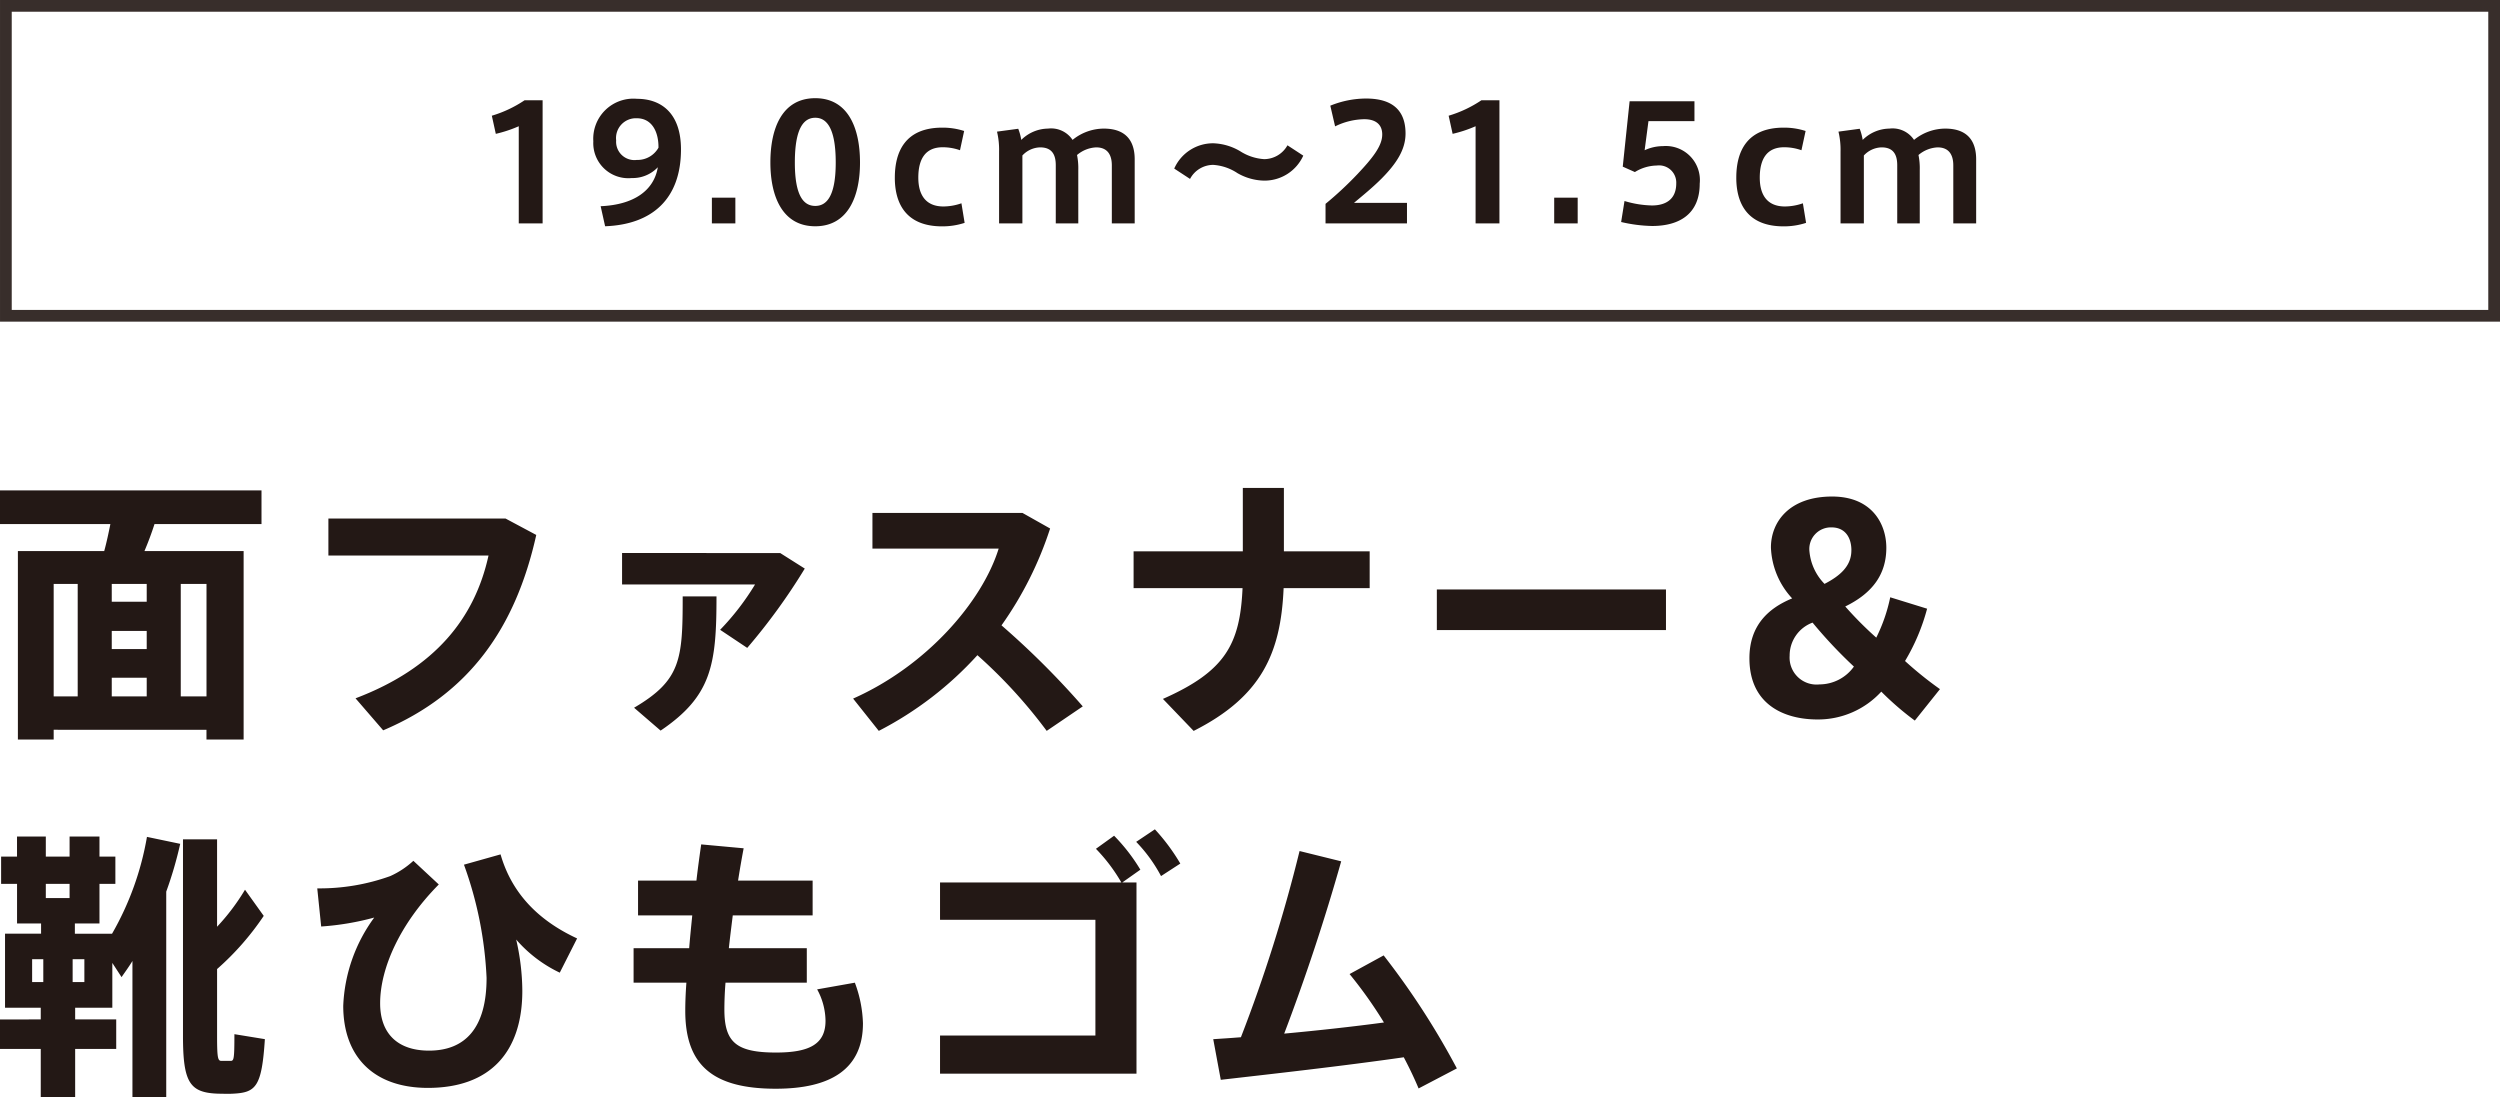 <svg xmlns="http://www.w3.org/2000/svg" width="251.505" height="110.396" viewBox="0 0 251.505 110.396"><g data-name="レイヤー 2"><path fill="none" stroke="#231815" stroke-miterlimit="10" stroke-width="1.18" opacity=".9" d="M.591.59h250.325v31.179H.591z"/><path d="M49.879 13.465l-.4-1.824a12.035 12.035 0 003.293-1.553h1.816v12.389h-2.4V12.7a12.964 12.964 0 01-2.309.765zm13.65 4.45a3.529 3.529 0 01-3.84-3.7 4.038 4.038 0 014.4-4.274c2.378 0 4.419 1.392 4.419 5.09 0 4.978-2.893 7.555-7.632 7.731l-.45-2.017c3.358-.144 5.366-1.585 5.752-3.921a3.48 3.48 0 01-2.635 1.088zm.515-6.018a1.993 1.993 0 00-2.057 2.224 1.842 1.842 0 002.073 1.969 2.422 2.422 0 002.185-1.232c.016-1.6-.659-2.961-2.185-2.961zm9.935 10.58h-2.362v-2.593h2.362zm12.539-6.114c0 3.393-1.206 6.4-4.5 6.4-3.311 0-4.516-3.009-4.516-6.418 0-3.474 1.2-6.467 4.516-6.467 3.292 0 4.5 2.993 4.5 6.467zm-6.555 0c0 3.377.9 4.353 2.057 4.353 1.14 0 2.056-.976 2.056-4.369 0-3.458-.916-4.5-2.056-4.5-1.158 0-2.057 1.04-2.057 4.5zm10.059 1.504c0-2.545 1-5.026 4.773-5.026a7.035 7.035 0 012.2.336l-.418 1.937a5.152 5.152 0 00-1.735-.3c-1.736 0-2.458 1.168-2.458 3.057 0 1.841.836 2.9 2.522 2.9a5.57 5.57 0 001.816-.32l.321 1.969a7.16 7.16 0 01-2.265.352c-3.712 0-4.757-2.4-4.757-4.882zm15.406-4.93a2.59 2.59 0 012.474 1.137 5.011 5.011 0 013.133-1.137c2.571 0 3.117 1.633 3.117 3.089v6.451h-2.3v-5.842c0-1.073-.449-1.809-1.574-1.809a3.2 3.2 0 00-1.927.768 6.735 6.735 0 01.127 1.505v5.378h-2.265v-5.858c0-1.121-.434-1.793-1.574-1.793a2.514 2.514 0 00-1.784.816v6.835h-2.345v-7.235a7.844 7.844 0 00-.209-2l2.136-.288a5.481 5.481 0 01.306 1.121 3.882 3.882 0 012.685-1.138zm21.748 3.073a2.691 2.691 0 002.345-1.392l1.591 1.04a4.278 4.278 0 01-3.953 2.513 5.577 5.577 0 01-2.667-.752 4.987 4.987 0 00-2.442-.832A2.65 2.65 0 00119.72 18l-1.59-1.041a4.266 4.266 0 013.952-2.544 5.663 5.663 0 012.684.8 5.06 5.06 0 002.41.795zm11.879-2.481c0-1.072-.739-1.536-1.8-1.536a6.871 6.871 0 00-2.941.72l-.482-2.081a9.584 9.584 0 013.583-.72c1.992 0 3.985.656 3.985 3.521 0 1.633-.932 3.041-2.426 4.546-.949.945-1.945 1.745-2.764 2.433h5.335v2.065h-8.194v-1.969a35.352 35.352 0 003.212-2.993c1.479-1.569 2.491-2.817 2.491-3.97zm7.082-.064l-.4-1.824a12.028 12.028 0 003.294-1.553h1.816v12.389h-2.4V12.7a12.964 12.964 0 01-2.31.765zm12.581 9.012h-2.363v-2.593h2.363zM167.3 14.7a3.429 3.429 0 013.695 3.777c0 3.058-2.056 4.258-4.788 4.258a14.866 14.866 0 01-3.117-.4l.338-2.113a10.183 10.183 0 002.763.448c1.189 0 2.443-.464 2.443-2.225a1.73 1.73 0 00-1.961-1.792 4.293 4.293 0 00-2.2.656l-1.221-.544.69-6.579h6.524v2h-4.627l-.386 2.929a4.411 4.411 0 011.847-.415zm7.375 3.167c0-2.545 1-5.026 4.772-5.026a7.03 7.03 0 012.2.336l-.418 1.937a5.148 5.148 0 00-1.735-.3c-1.735 0-2.458 1.168-2.458 3.057 0 1.841.836 2.9 2.523 2.9a5.564 5.564 0 001.815-.32l.321 1.969a7.158 7.158 0 01-2.264.352c-3.712 0-4.757-2.4-4.757-4.882zm15.405-4.93a2.592 2.592 0 012.475 1.137 5.007 5.007 0 013.133-1.137c2.571 0 3.117 1.633 3.117 3.089v6.451h-2.3v-5.842c0-1.073-.449-1.809-1.574-1.809a3.2 3.2 0 00-1.928.768 6.669 6.669 0 01.128 1.505v5.378h-2.266v-5.858c0-1.121-.433-1.793-1.574-1.793a2.513 2.513 0 00-1.783.816v6.835h-2.346v-7.235a7.844 7.844 0 00-.209-2l2.137-.288a5.542 5.542 0 01.3 1.121 3.886 3.886 0 012.69-1.138zM5.4 73.416v.98H1.8V55.44h8.684c.253-.924.451-1.876.62-2.716H0v-3.388h26.308v3.388H15.543a32.433 32.433 0 01-1.012 2.716h9.978V74.4h-3.738v-.98zm2.417-3.36V58.744H5.4v11.312zm6.943-9.52v-1.792h-3.517v1.792zm0 4.76v-1.82h-3.517V65.3zm0 4.76V68.18h-3.517v1.876zm6.015 0V58.744h-2.59v11.312zm30.082-17.892l3.092 1.652c-2.08 9.352-6.746 15.988-15.4 19.656l-2.782-3.22c8.039-3.052 12-8.092 13.379-14.364H33.037v-3.724zm27.632 3.472l2.473 1.564a61.113 61.113 0 01-5.789 7.98l-2.727-1.82a25.523 25.523 0 003.513-4.56H62.581v-3.164zM72.081 60c0 6.86-.478 10.024-5.622 13.5l-2.67-2.3c4.722-2.772 4.891-4.872 4.891-11.2zm36.848 11.064l-3.629 2.464a50.069 50.069 0 00-6.971-7.616 35.048 35.048 0 01-9.921 7.616l-2.583-3.248c7.392-3.28 12.986-9.744 14.644-15.092h-12.7V51.6h15.092l2.783 1.568a36 36 0 01-4.891 9.744 83.057 83.057 0 018.176 8.152zm16.102-15.596v-6.384h4.132v6.384h8.629v3.7h-8.657c-.281 6.58-2.248 10.92-9.051 14.364l-3.091-3.22c6.268-2.772 7.757-5.488 8.01-11.144h-10.961v-3.7zM167.6 59.3v4.088h-23.051V59.3zm21.662 10.28a8.631 8.631 0 01-6.409 2.8c-3.344 0-6.858-1.484-6.858-6.16 0-3.3 1.911-5.04 4.3-6.02a7.937 7.937 0 01-2.136-5.124c0-2.6 1.883-5.124 6.155-5.124 4.02 0 5.454 2.772 5.454 5.152 0 2.66-1.378 4.564-4.132 5.908a36.2 36.2 0 003.12 3.136 16.62 16.62 0 001.405-4.06l3.71 1.148a20.455 20.455 0 01-2.221 5.264 36.61 36.61 0 003.514 2.828l-2.53 3.164a29.2 29.2 0 01-3.372-2.912zm-9.22-3.612a2.711 2.711 0 003.008 2.884 4.268 4.268 0 003.457-1.792 46.686 46.686 0 01-4.16-4.424 3.53 3.53 0 00-2.305 3.332zm6.212-10.612c0-1.26-.618-2.3-2-2.3a2.173 2.173 0 00-2.221 2.408 5.353 5.353 0 001.518 3.276c1.517-.784 2.7-1.764 2.7-3.36zM4.1 102.556v-1.176H.506v-7.448h3.626V92.9H1.715v-3.98H.112v-2.744h1.6V84.16h2.897v2.016H7V84.16h3.007v2.016h1.6v2.744h-1.6v3.98H7.532v1.036h3.739a29.57 29.57 0 003.513-9.744l3.345.7a39.05 39.05 0 01-1.405 4.808v20.7h-3.4V96.676c-.337.56-.73 1.092-1.095 1.624l-.929-1.428v4.508H7.561v1.176h4.131v2.968H7.561v4.876H4.1v-4.872H0v-2.968zM3.232 98.8h1.124v-2.3H3.232zm1.377-9.88v1.428H7V88.92zm3.879 9.88v-2.3h-1.18v2.3zm18.044-6.66a27.472 27.472 0 01-4.693 5.348v6.748c0 2.268.084 2.492.45 2.492h.9c.337 0 .393-.14.393-2.688l3.065.5c-.31 4.816-.9 5.376-3.233 5.488-.478.028-1.068 0-1.405 0-2.924-.084-3.6-1.092-3.6-5.824V84.44h3.429v8.792a21.54 21.54 0 002.81-3.724zm15.053-5.54l2.558 2.38c-3.935 3.976-5.9 8.456-5.9 11.956 0 3.052 1.771 4.76 4.919 4.76 3.653 0 5.789-2.3 5.789-7.308a38.241 38.241 0 00-2.276-11.4l3.682-1.036c1.208 4.2 4.131 6.8 7.7 8.456l-1.744 3.444a13.413 13.413 0 01-4.384-3.332 23.485 23.485 0 01.618 5.152c0 6.16-3.232 9.772-9.5 9.772-5.424 0-8.516-3.108-8.516-8.26a16.056 16.056 0 013.119-8.876 27.2 27.2 0 01-5.339.9l-.394-3.836a20.966 20.966 0 007.336-1.232 8.648 8.648 0 002.332-1.54zm27.748 8.788c.084-1.064.2-2.184.31-3.3h-5.454v-3.5h5.874c.141-1.232.31-2.464.479-3.64l4.271.392a99.771 99.771 0 00-.561 3.248h7.5v3.5h-8.034c-.141 1.148-.281 2.24-.394 3.3h7.842v3.472h-8.179a34.297 34.297 0 00-.113 2.688c0 3.3 1.181 4.34 5.2 4.34 3.345 0 4.975-.84 4.975-3.192a6.732 6.732 0 00-.843-3.164L86 98.86a12.6 12.6 0 01.815 4.088c0 4.62-3.26 6.58-8.769 6.58-6.38 0-9.107-2.408-9.107-7.84 0-.728.029-1.68.113-2.828H63.74v-3.472zm43.479-6.608a17.089 17.089 0 00-2.559-3.388l1.827-1.316a18.278 18.278 0 012.643 3.416L112.9 88.78h1.433v19.236H94.569v-3.836H110.2V92.532H94.569V88.78zm3.372-5.348a19.941 19.941 0 012.557 3.444l-1.939 1.26a15.041 15.041 0 00-2.5-3.444zm8.655 20.916a151.576 151.576 0 005.9-18.732l4.188 1.036a207.93 207.93 0 01-5.734 17.332c3.345-.308 6.914-.7 10.034-1.12a43.516 43.516 0 00-3.457-4.872l3.429-1.876a77.482 77.482 0 017.364 11.368l-3.85 2.016c-.394-.952-.9-2.016-1.49-3.136-6.268.9-13.294 1.68-18.41 2.268l-.758-4.088c.845-.056 1.772-.112 2.784-.196z" fill="#231815"/></g></svg>